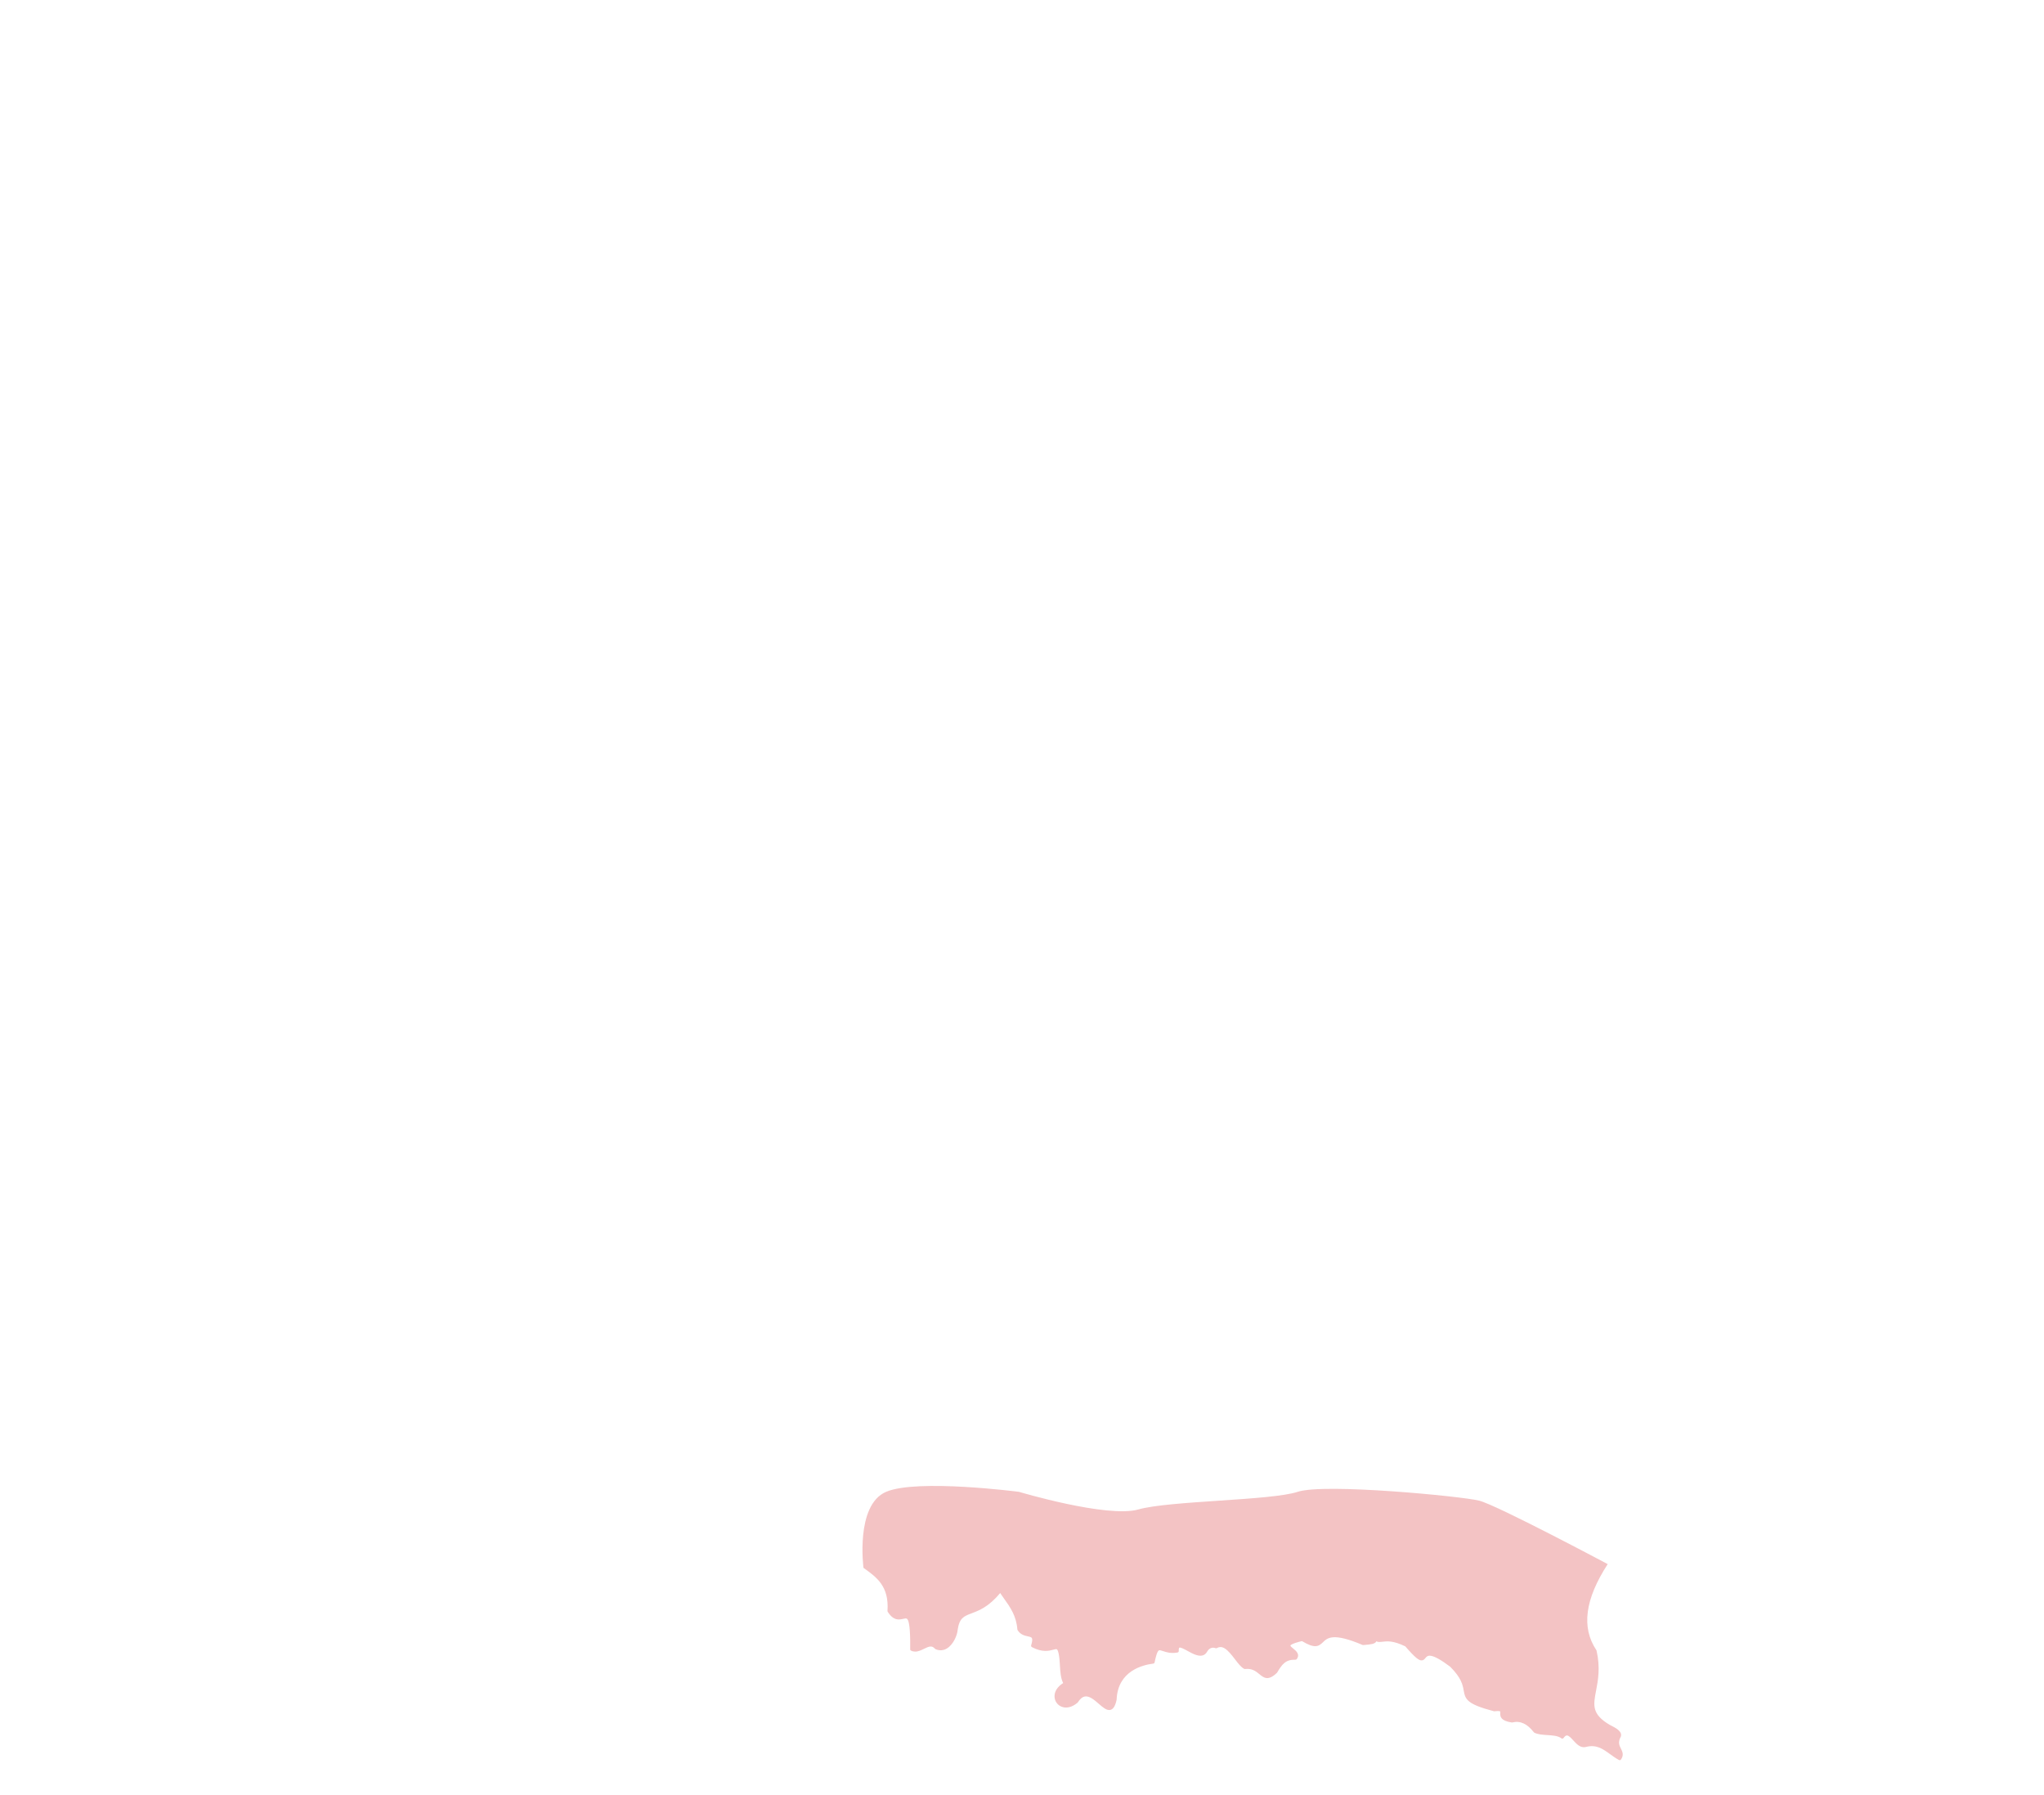 <?xml version="1.0" encoding="UTF-8"?>
<svg width="820px" height="720px" viewBox="0 0 820 720" version="1.1" xmlns="http://www.w3.org/2000/svg" xmlns:xlink="http://www.w3.org/1999/xlink">
    <!-- Generator: Sketch 55.2 (78181) - https://sketchapp.com -->
    <title>all</title>
    <desc>Created with Sketch.</desc>
    <g id="all" stroke="none" stroke-width="1" fill="none" fill-rule="evenodd">
        <g id="regiony" transform="translate(10, 11)" fill="#F3C3C4">
            <path d="M510.595,587.357 C499.943,590.892 459.112,590.892 446.685,594.427 C434.258,597.963 398.752,587.357 398.752,587.357 C398.752,587.357 357.92,582.054 345.493,587.357 C333.066,592.66 336.409,617.854 336.409,617.854 C341.702,621.627 346.701,625.19 346.035,635.091 C346.027,635.222 346.059,635.352 346.129,635.463 C348.482,639.196 350.802,638.659 352.336,638.308 C353.103,638.13 353.552,638.042 353.859,638.286 C355.112,639.287 355.193,645.737 355.143,650.503 C355.141,650.744 355.281,650.966 355.501,651.069 C356.064,651.337 356.616,651.446 357.158,651.446 C358.416,651.446 359.609,650.858 360.699,650.322 C362.674,649.352 363.849,648.873 365.099,650.311 C365.16,650.381 365.238,650.438 365.325,650.475 C366.894,651.145 368.473,651.041 369.894,650.173 C372.475,648.596 374.039,644.853 374.185,642.739 C374.87,637.933 376.73,637.234 379.809,636.076 C382.72,634.981 386.668,633.497 391.241,627.948 C391.741,628.709 392.276,629.46 392.817,630.216 C395.236,633.605 397.736,637.108 398.138,642.543 C398.146,642.642 398.177,642.738 398.228,642.822 C399.378,644.687 401.087,645.05 402.334,645.316 C403.199,645.501 403.738,645.632 403.957,646.006 C404.23,646.47 404.132,647.445 403.67,648.907 C403.58,649.193 403.708,649.503 403.973,649.643 C408.181,651.867 410.916,651.129 412.55,650.686 C413.211,650.508 413.733,650.368 413.978,650.516 C414.166,650.631 414.446,651.035 414.709,652.301 C415.031,653.887 415.127,655.527 415.22,657.114 C415.369,659.64 415.512,662.038 416.508,664.069 C414.205,665.503 412.955,667.486 413.056,669.581 C413.141,671.317 414.179,672.816 415.764,673.496 C417.743,674.344 420.115,673.778 422.274,671.939 C422.321,671.9 422.361,671.853 422.394,671.802 C423.321,670.359 424.274,669.587 425.311,669.439 C427.109,669.183 429.074,670.883 430.805,672.385 C432.328,673.706 433.675,674.873 434.968,674.873 C435.186,674.873 435.404,674.84 435.62,674.768 C436.708,674.407 437.448,673.141 437.951,670.784 C437.958,670.75 437.962,670.715 437.963,670.679 C438.416,659.217 448.392,656.778 452.66,656.262 C452.926,656.23 453.143,656.031 453.197,655.769 C453.617,653.746 454.19,651.373 454.907,650.965 C455.209,650.794 455.698,650.946 456.537,651.23 C457.858,651.676 459.665,652.288 462.382,651.811 C462.697,651.757 462.918,651.475 462.896,651.157 C462.841,650.343 462.974,649.958 463.104,649.875 C463.542,649.595 465.194,650.499 466.4,651.159 C468.411,652.258 470.69,653.503 472.493,652.972 C473.25,652.749 473.852,652.237 474.271,651.459 C475.054,650.078 476.32,649.558 477.657,650.071 C477.832,650.136 478.028,650.123 478.19,650.031 C479.329,649.388 480.385,649.548 481.451,650.242 C482.703,651.054 483.97,652.6 485.406,654.48 C486.674,656.138 487.87,657.702 489.117,658.358 C489.229,658.416 489.357,658.44 489.481,658.426 C492.319,658.102 493.852,659.361 495.203,660.471 C497.008,661.953 498.712,663.354 502.239,659.988 C502.279,659.949 502.314,659.906 502.343,659.858 C504.373,656.489 505.721,654.607 509.706,654.695 C509.906,654.702 510.104,654.606 510.226,654.441 C511.65,652.522 509.914,651.111 508.765,650.177 C508.393,649.874 507.619,649.246 507.667,649.04 C507.695,648.916 508.057,648.25 512.308,647.226 C517.43,650.301 518.921,649.447 520.747,647.68 C522.553,645.935 524.8,643.762 536.607,648.771 C536.7,648.809 536.803,648.826 536.901,648.817 C540.059,648.573 541.502,648.372 542.077,647.462 C542.107,647.416 542.121,647.367 542.145,647.321 C542.787,647.646 543.547,647.623 544.573,647.493 C546.294,647.275 548.89,646.947 553.779,649.351 C557.818,654.03 559.243,654.971 560.299,654.971 C560.308,654.971 560.317,654.97 560.327,654.97 C561.086,654.96 561.521,654.423 561.87,653.993 C562.657,653.022 563.848,651.556 571.751,657.483 C576.303,662.017 576.806,664.841 577.21,667.111 C577.847,670.694 578.627,672.54 589.314,675.363 C589.391,675.383 589.47,675.388 589.55,675.378 C591.424,675.152 591.785,675.388 591.837,675.436 C591.901,675.496 591.884,675.811 591.871,676.043 C591.785,677.602 592.069,679.183 596.464,679.87 C596.547,679.885 596.632,679.881 596.714,679.86 C599.853,679.078 602.678,680.368 605.349,683.8 C605.408,683.875 605.481,683.934 605.566,683.977 C607.007,684.688 608.906,684.807 610.742,684.922 C612.852,685.055 615.034,685.192 616.372,686.218 C616.507,686.322 616.679,686.366 616.848,686.342 C617.017,686.316 617.168,686.224 617.265,686.085 C617.724,685.437 618.159,685.098 618.558,685.073 C618.574,685.072 618.591,685.072 618.607,685.072 C619.344,685.072 620.252,686.065 621.13,687.025 C622.466,688.488 623.978,690.146 626.016,689.733 C630.37,688.584 632.793,690.329 635.863,692.537 C636.981,693.341 638.137,694.172 639.476,694.921 C639.573,694.975 639.678,695 639.782,695 C639.983,695 640.179,694.904 640.299,694.728 C641.542,692.911 640.87,691.567 640.278,690.381 C639.626,689.076 639.011,687.841 640.208,685.562 C640.226,685.529 640.239,685.495 640.25,685.46 C640.905,683.39 637.894,681.891 636.277,681.085 C636.086,680.99 635.92,680.907 635.813,680.85 C628.502,676.543 629.18,672.993 630.303,667.11 C631.085,663.015 632.057,657.919 630.5,651.061 C630.483,650.987 630.453,650.917 630.412,650.853 C624.337,641.746 625.828,630.461 634.966,616.353 C634.966,616.353 590.482,592.66 583.381,590.892 C576.28,589.124 521.247,583.822 510.595,587.357" id="karpaty_polskie"></path>
        </g>
    </g>
</svg>